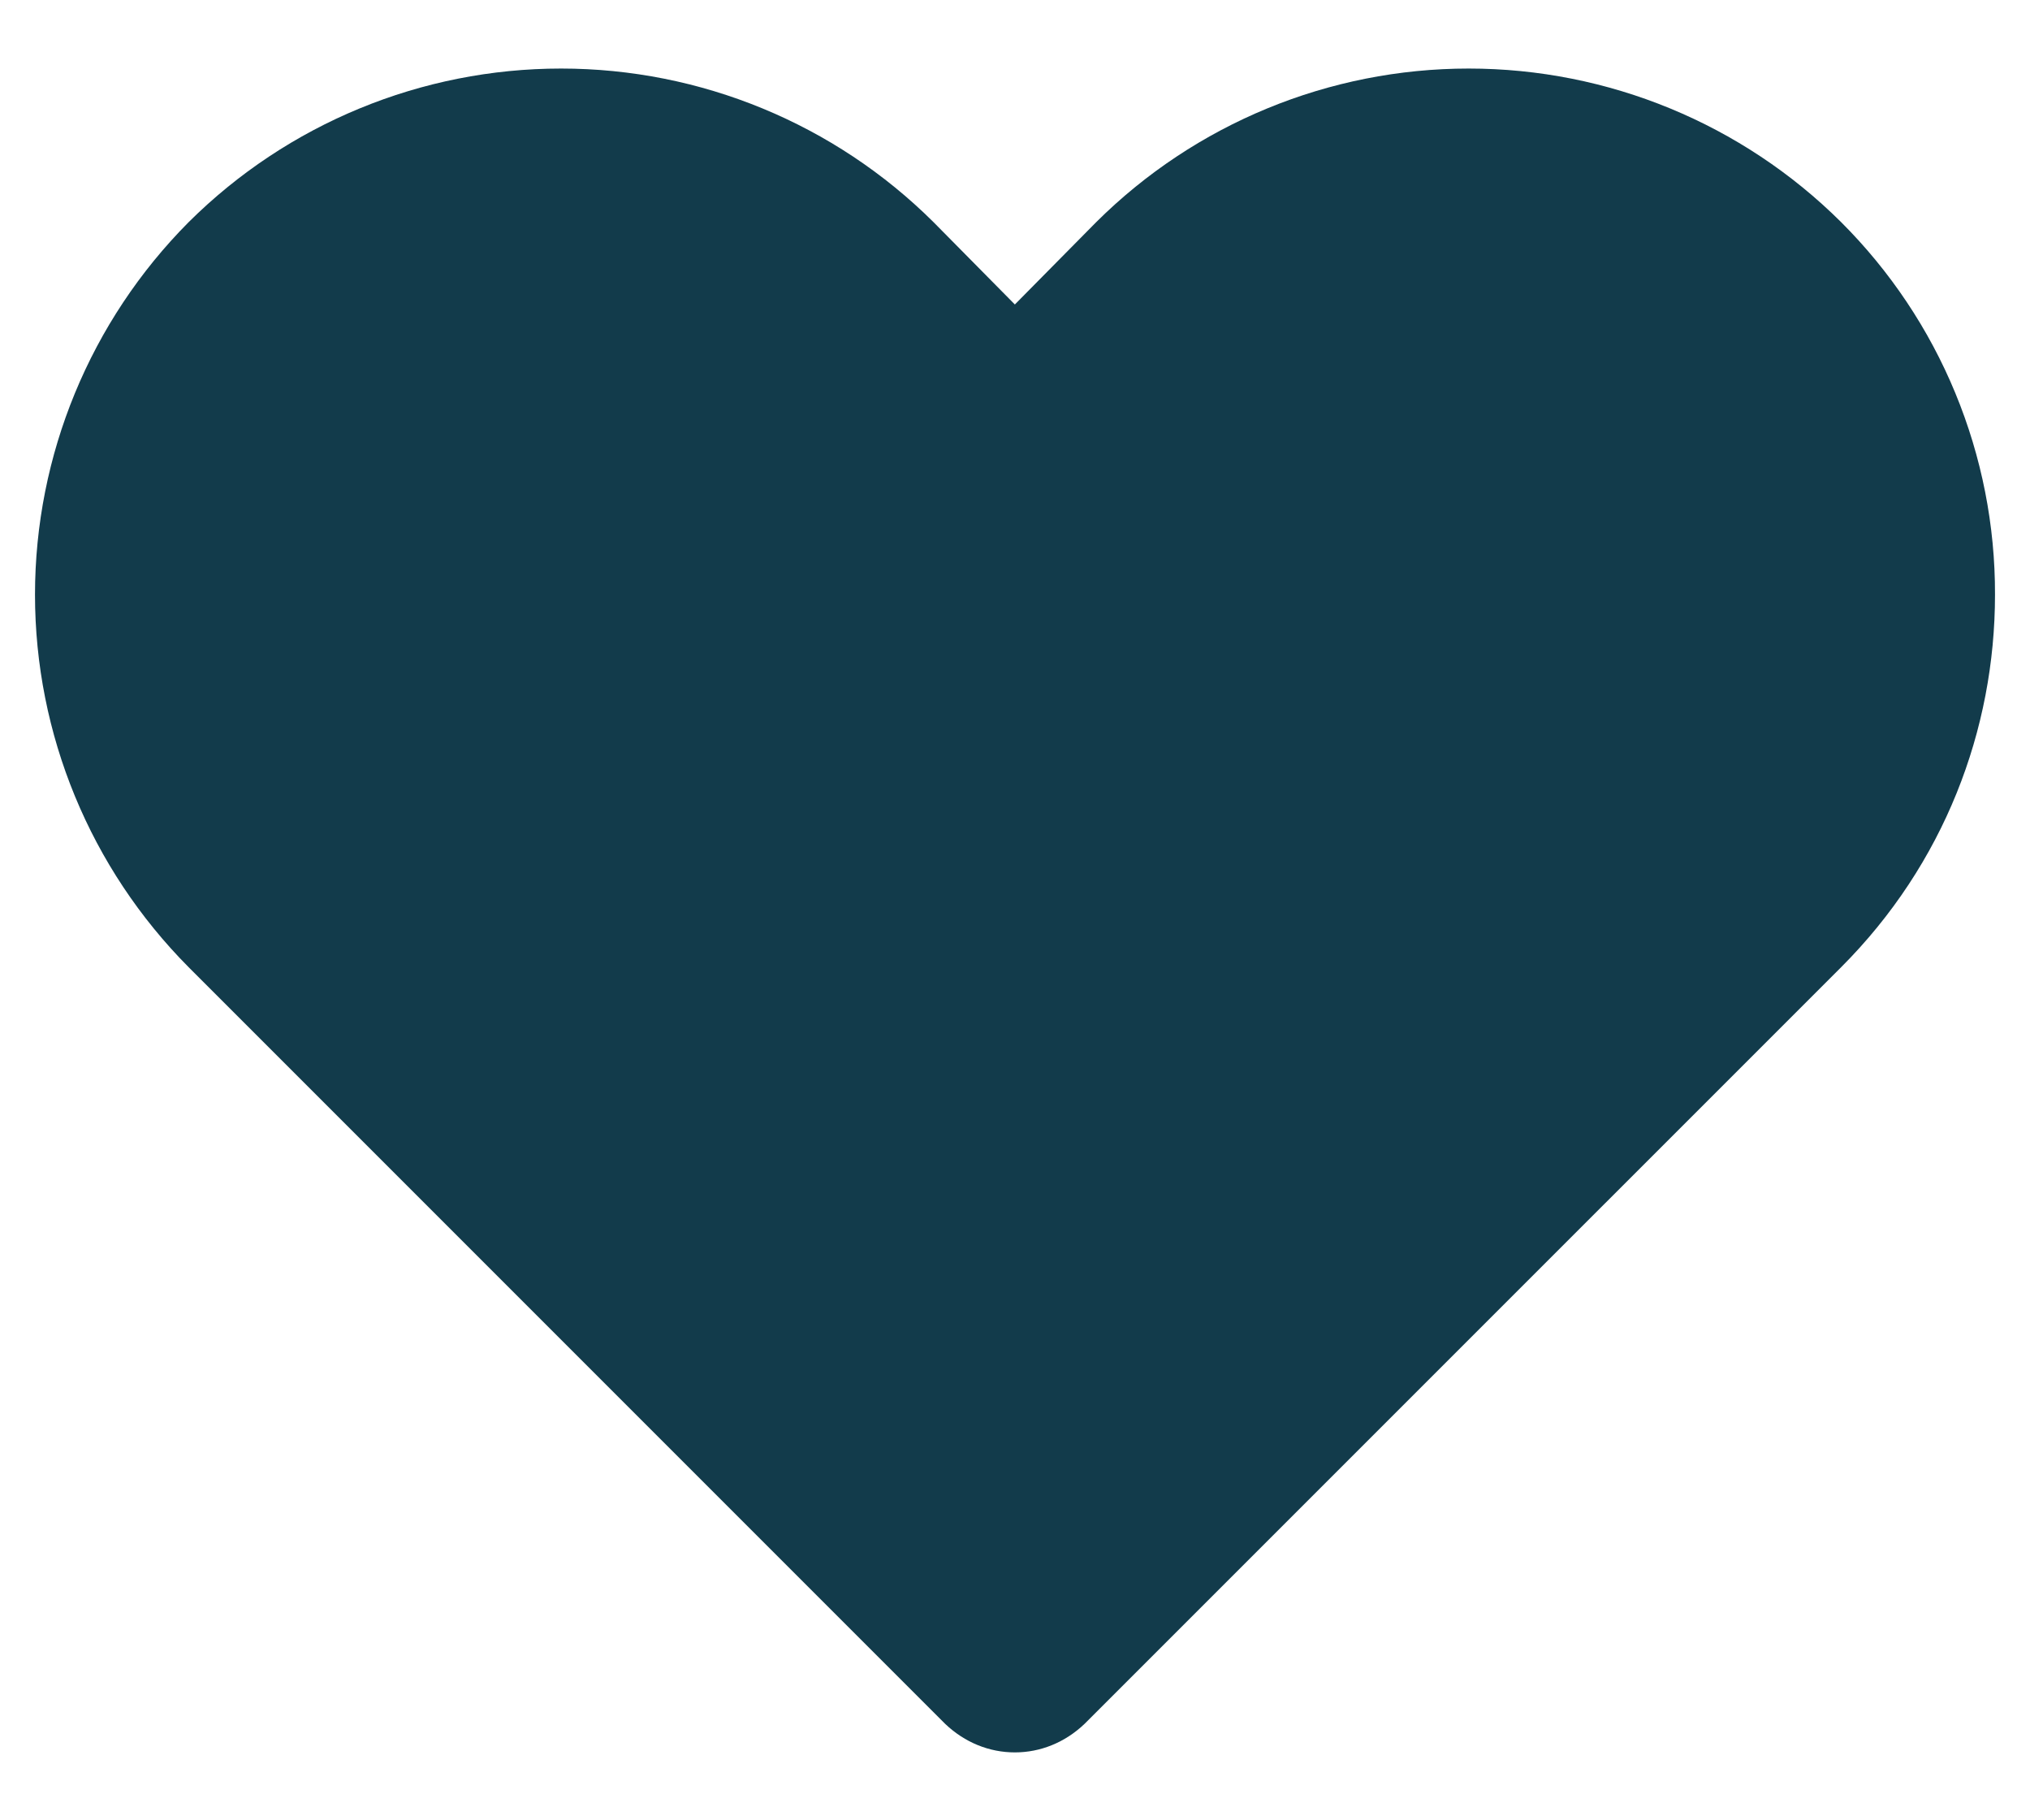 <svg width="29" height="26" viewBox="0 0 29 26" fill="none" xmlns="http://www.w3.org/2000/svg">
<path d="M28.5 8.494C28.5 10.426 27.772 12.344 26.302 13.815L15.492 24.624C15.212 24.89 14.862 25.03 14.498 25.03C14.134 25.03 13.784 24.89 13.504 24.624L2.695 13.815C1.289 12.4 0.5 10.488 0.5 8.494C0.5 6.5 1.289 4.587 2.695 3.173C4.109 1.767 6.021 0.979 8.015 0.979C10.009 0.979 11.922 1.767 13.336 3.173L14.498 4.349L15.66 3.173C17.074 1.767 18.987 0.979 20.981 0.979C22.975 0.979 24.888 1.767 26.302 3.173C27.001 3.871 27.556 4.7 27.933 5.614C28.31 6.527 28.503 7.506 28.5 8.494Z" fill="#123B4B"/>
</svg>

